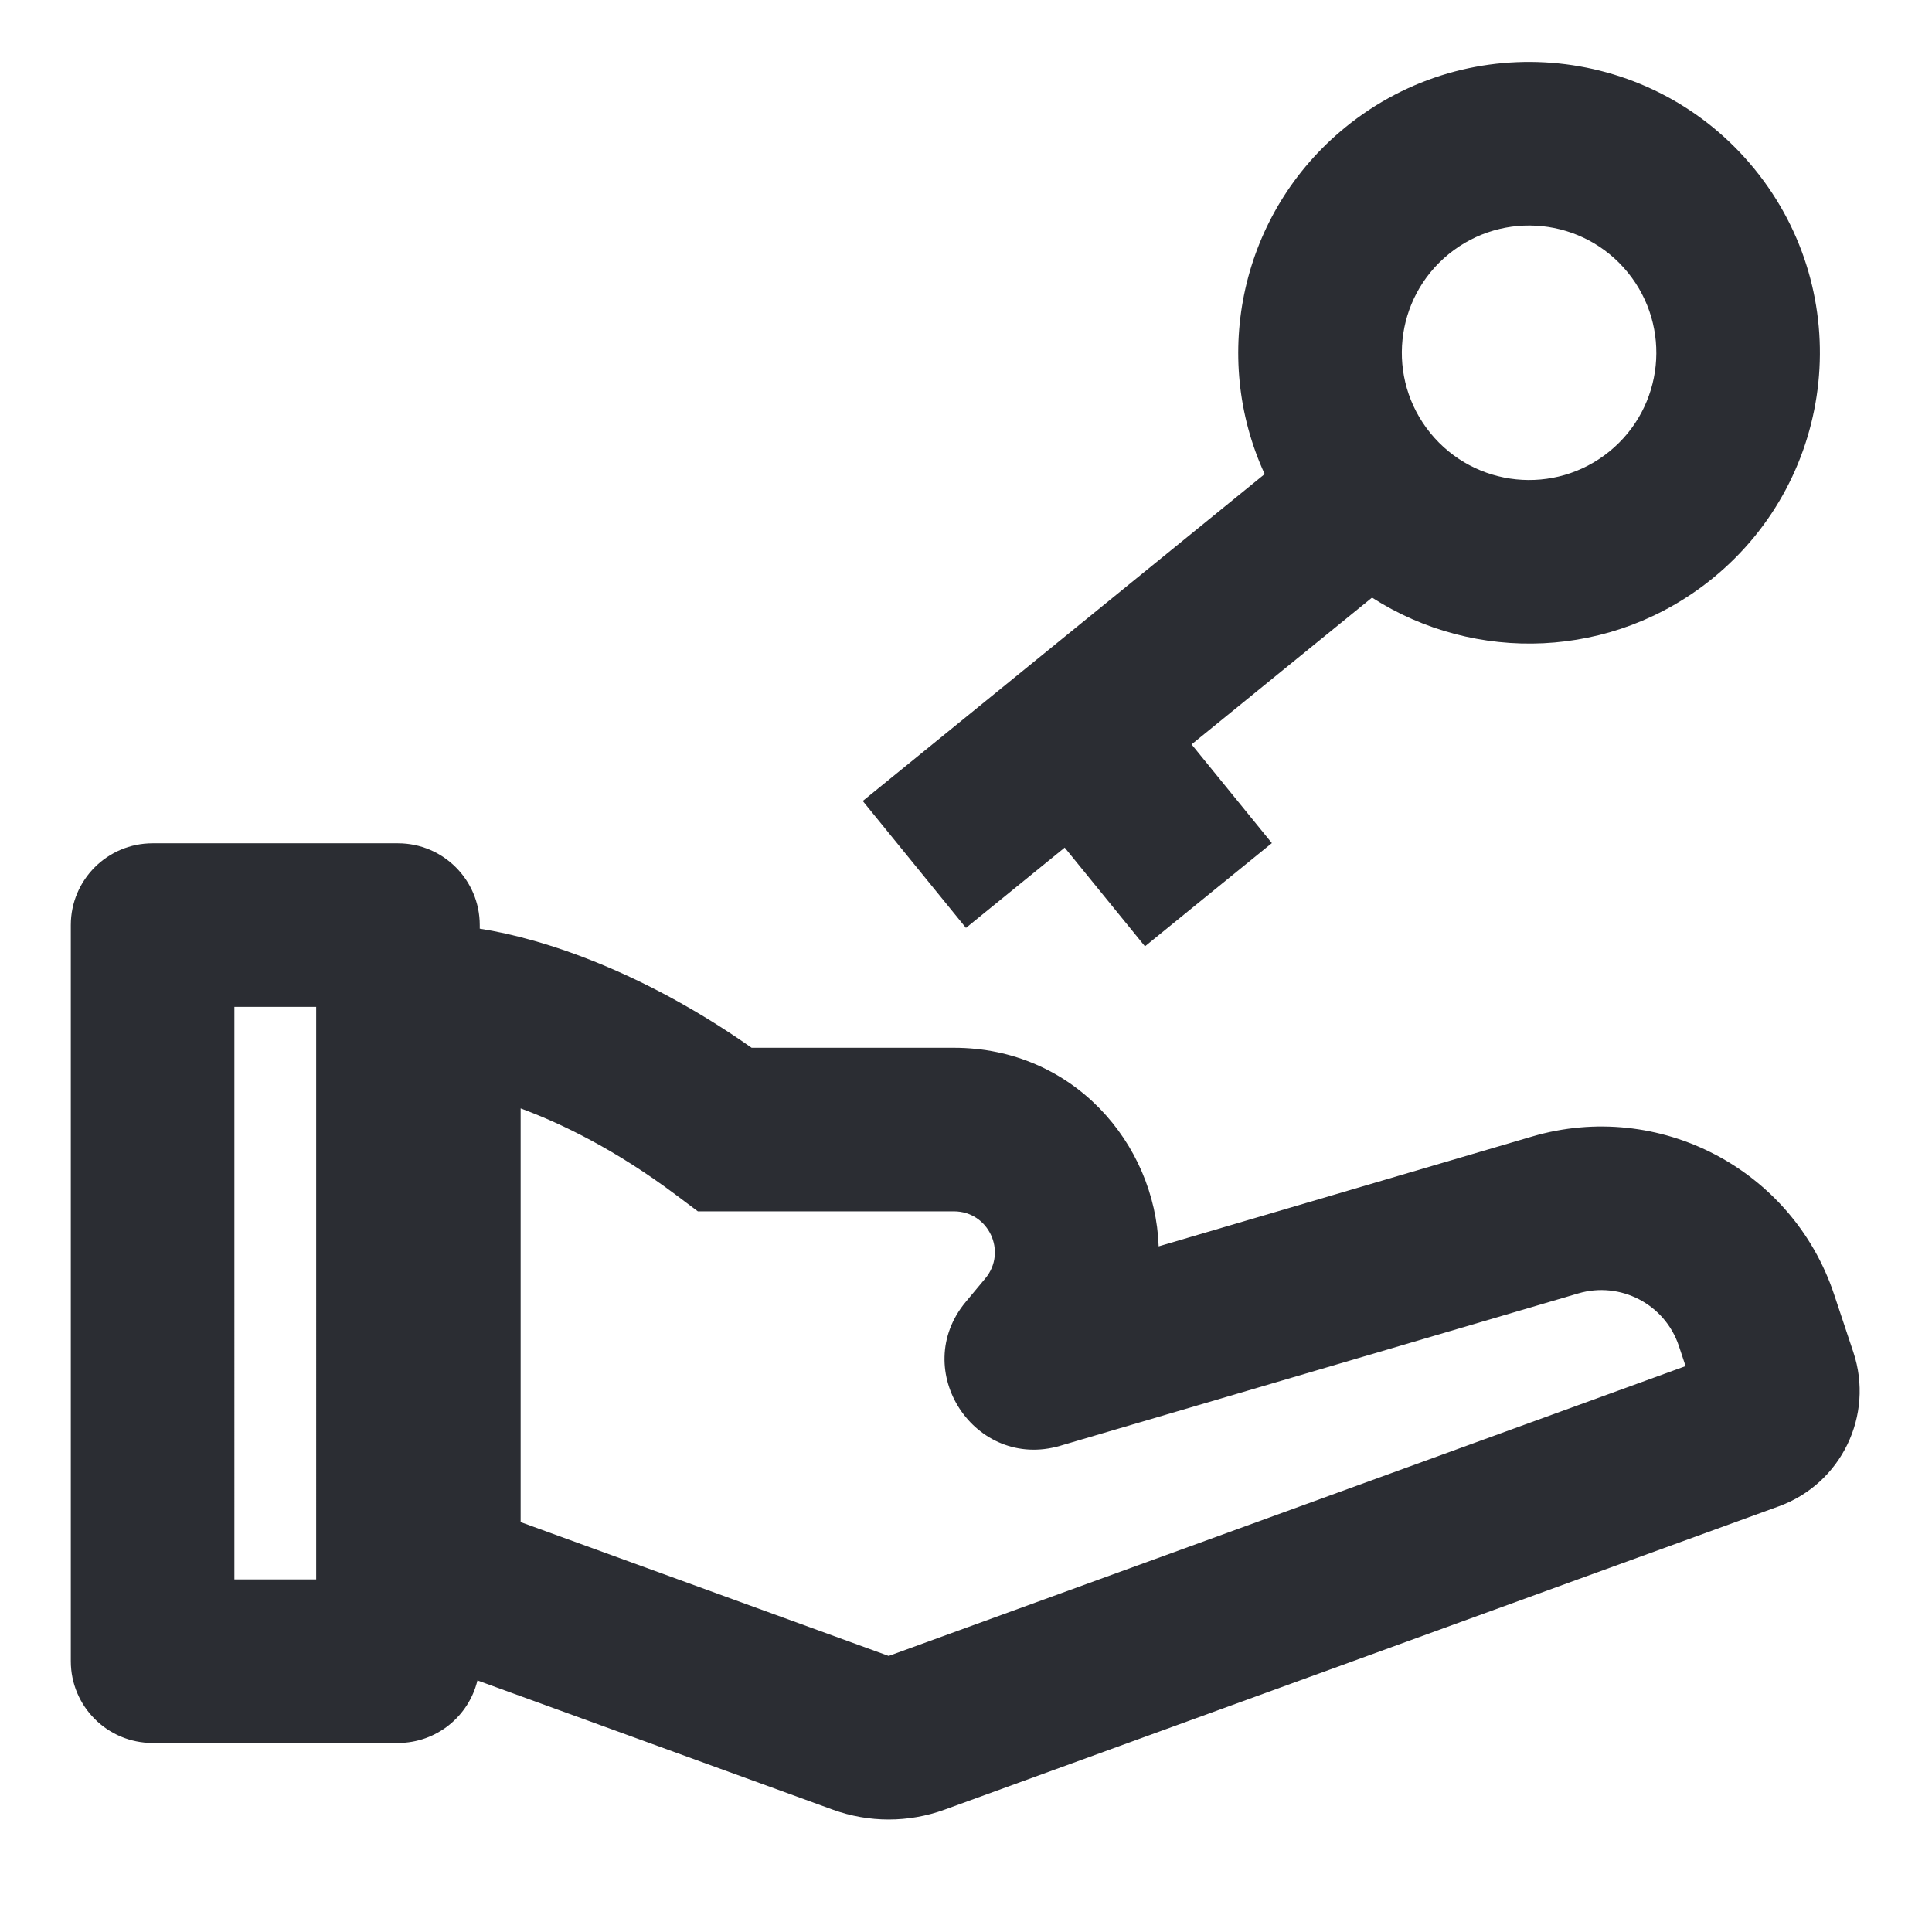 <?xml version="1.0" encoding="utf-8"?>
<!-- Generator: Adobe Illustrator 28.2.0, SVG Export Plug-In . SVG Version: 6.00 Build 0)  -->
<svg version="1.1" id="Layer_1" xmlns="http://www.w3.org/2000/svg" xmlns:xlink="http://www.w3.org/1999/xlink" x="0px" y="0px"
	 viewBox="0 0 1080 1080" style="enable-background:new 0 0 1080 1080;" xml:space="preserve">
<style type="text/css">
	.st0{fill-rule:evenodd;clip-rule:evenodd;fill:#2B2D33;}
</style>
<g>
	<path class="st0" d="M1036.04,755.88l-10.78-32.35c-23.35-70.06-97.98-109.05-168.83-88.21l-208.74,61.4
		c-1.98-57.58-47.83-111.01-114.45-111.01H420.17c-60.04-42.15-115.54-60.89-151.99-66.58v-2c0-25.25-20.47-45.72-45.72-45.72H85.3
		c-25.25,0-45.72,20.47-45.72,45.72v411.48c0,25.25,20.47,45.72,45.72,45.72h137.16c21.54,0,39.59-14.9,44.43-34.95l198.64,72.23
		c20.19,7.34,42.31,7.34,62.5,0l466.39-169.59C1029.33,829.32,1047.79,791.13,1036.04,755.88z M176.74,882.89h-45.72V562.85h45.72
		V882.89z M496.78,925.68l-205.74-74.82V619.6c23.35,8.61,53.59,23.45,86.87,48.4l12.19,9.14h143.14c19.38,0,29.97,22.6,17.56,37.49
		l-10.93,13.12c-31.82,38.19,5.14,94.47,52.83,80.44l289.54-85.16c23.61-6.95,48.49,6.05,56.27,29.4l3.74,11.24L496.78,925.68z"/>
	<path class="st0" d="M539.98,518.7l55.19-44.88L640.04,529l70.94-57.7l-44.89-55.18l100.88-82.05
		c57.5,36.89,134.47,34.71,190.37-10.75c69.65-56.65,80.19-159.05,23.54-228.71c-56.66-69.66-159.05-80.2-228.71-23.54
		c-58.77,47.8-75.46,128.16-45.21,193.94L482.28,447.76L539.98,518.7z M809.88,142.01c30.48-24.79,75.28-20.18,100.07,10.3
		c24.79,30.48,20.18,75.28-10.3,100.07c-30.48,24.79-75.28,20.18-100.07-10.3C774.79,211.6,779.4,166.8,809.88,142.01z"/>
</g>
</svg>
